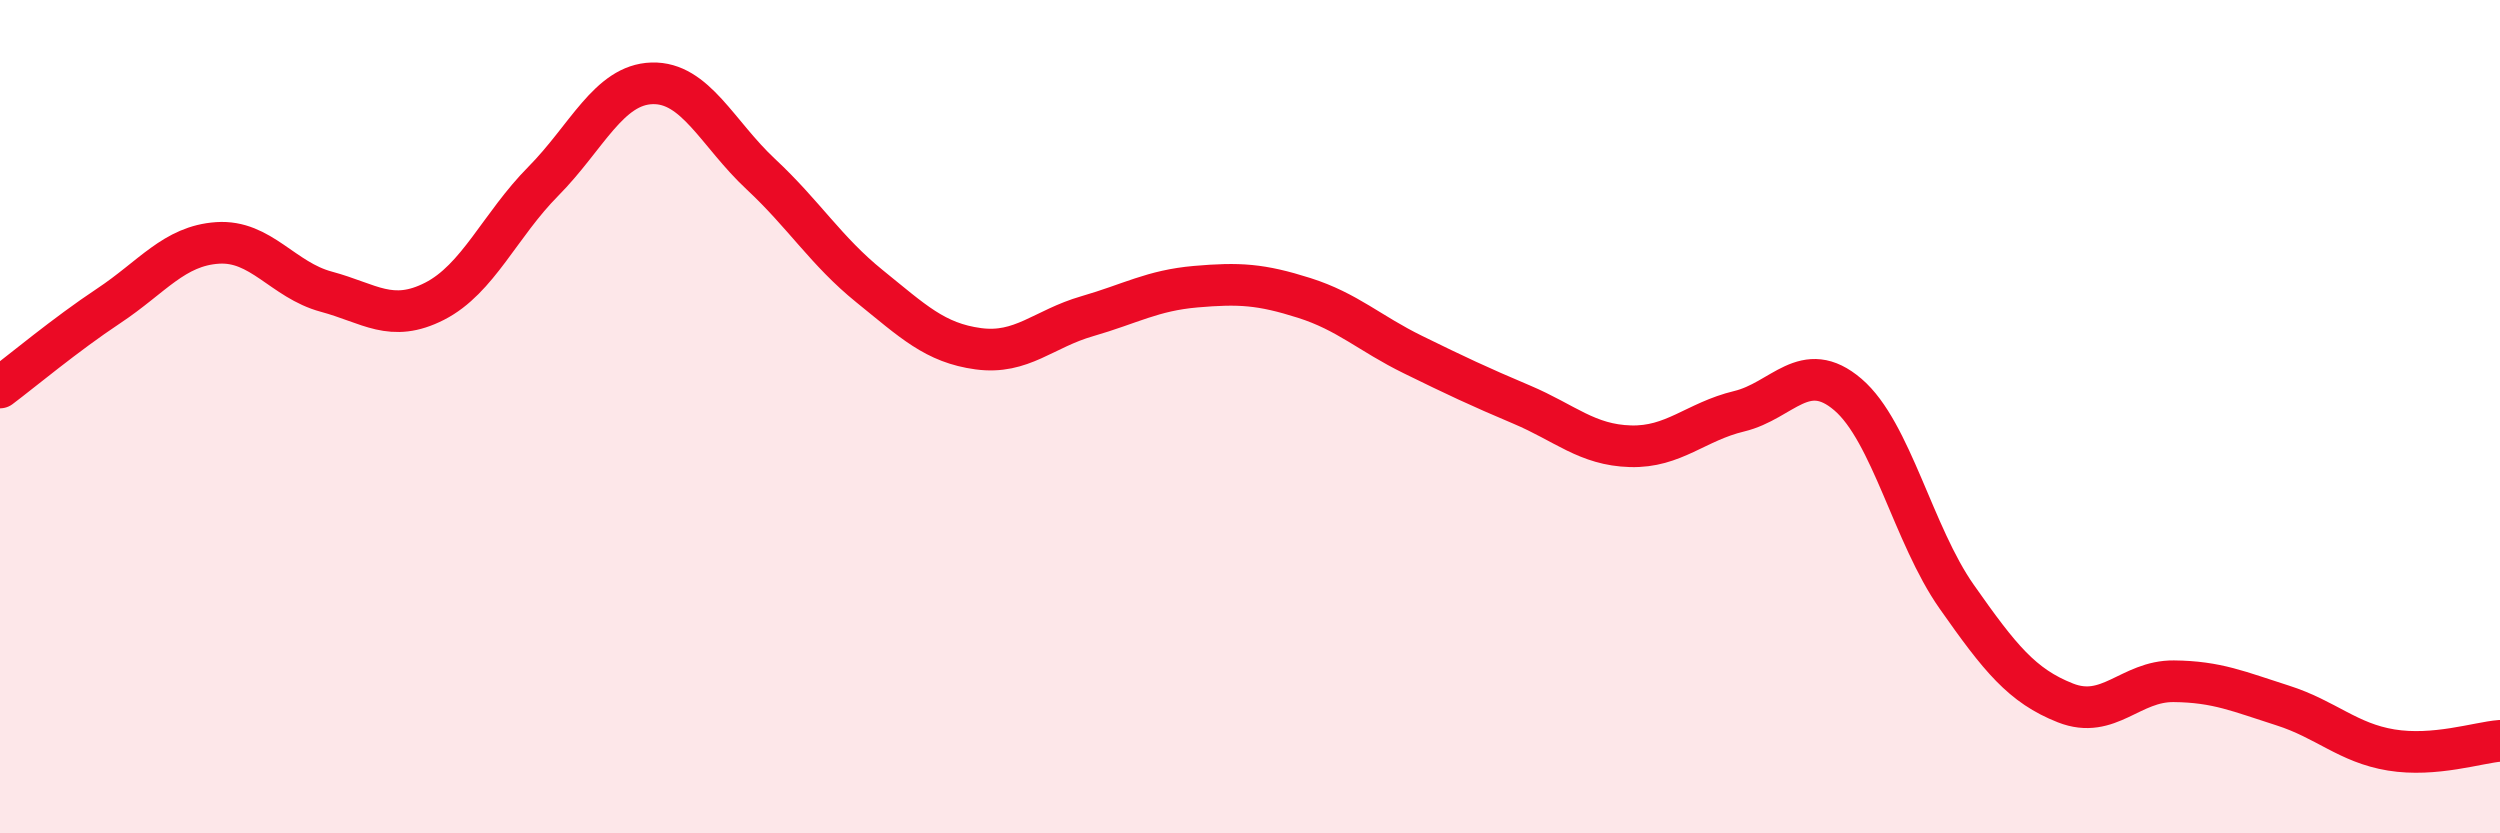 
    <svg width="60" height="20" viewBox="0 0 60 20" xmlns="http://www.w3.org/2000/svg">
      <path
        d="M 0,9.3 C 0.52,8.91 1.57,8.03 2.61,7.34 C 3.65,6.65 4.18,5.9 5.22,5.83 C 6.26,5.76 6.79,6.72 7.83,7 C 8.87,7.28 9.39,7.76 10.43,7.23 C 11.47,6.7 12,5.4 13.04,4.35 C 14.08,3.3 14.61,2.03 15.65,2 C 16.69,1.97 17.22,3.21 18.26,4.18 C 19.3,5.15 19.83,6.03 20.87,6.87 C 21.91,7.71 22.44,8.23 23.48,8.37 C 24.52,8.51 25.05,7.89 26.09,7.59 C 27.13,7.29 27.66,6.97 28.7,6.88 C 29.74,6.79 30.26,6.82 31.3,7.15 C 32.34,7.48 32.87,8 33.91,8.51 C 34.95,9.02 35.48,9.27 36.52,9.71 C 37.56,10.15 38.09,10.68 39.13,10.71 C 40.17,10.74 40.7,10.12 41.74,9.87 C 42.78,9.62 43.31,8.58 44.35,9.47 C 45.39,10.36 45.92,12.84 46.96,14.32 C 48,15.8 48.53,16.46 49.57,16.87 C 50.61,17.28 51.13,16.34 52.17,16.35 C 53.21,16.36 53.74,16.6 54.78,16.93 C 55.82,17.26 56.35,17.83 57.39,18 C 58.43,18.17 59.48,17.82 60,17.78L60 20L0 20Z"
        fill="#EB0A25"
        opacity="0.1"
        stroke-linecap="round"
        stroke-linejoin="round"
      />
      <path
        d="M 0,9.3 C 0.52,8.91 1.57,8.03 2.61,7.34 C 3.65,6.65 4.18,5.9 5.22,5.83 C 6.26,5.76 6.79,6.72 7.83,7 C 8.87,7.28 9.39,7.76 10.43,7.23 C 11.47,6.7 12,5.4 13.04,4.35 C 14.08,3.3 14.61,2.03 15.65,2 C 16.69,1.97 17.22,3.21 18.26,4.18 C 19.3,5.15 19.83,6.03 20.87,6.87 C 21.91,7.71 22.44,8.23 23.48,8.37 C 24.52,8.51 25.05,7.89 26.09,7.59 C 27.13,7.29 27.66,6.97 28.7,6.88 C 29.74,6.79 30.26,6.82 31.3,7.15 C 32.34,7.48 32.87,8 33.91,8.51 C 34.95,9.02 35.48,9.27 36.52,9.71 C 37.56,10.15 38.09,10.68 39.13,10.71 C 40.17,10.74 40.7,10.12 41.74,9.87 C 42.78,9.62 43.31,8.58 44.35,9.47 C 45.39,10.36 45.92,12.84 46.96,14.32 C 48,15.8 48.53,16.46 49.57,16.87 C 50.61,17.28 51.13,16.34 52.17,16.35 C 53.21,16.36 53.74,16.6 54.78,16.93 C 55.82,17.26 56.35,17.83 57.39,18 C 58.43,18.17 59.48,17.82 60,17.78"
        stroke="#EB0A25"
        stroke-width="1"
        fill="none"
        stroke-linecap="round"
        stroke-linejoin="round"
      />
    </svg>
  